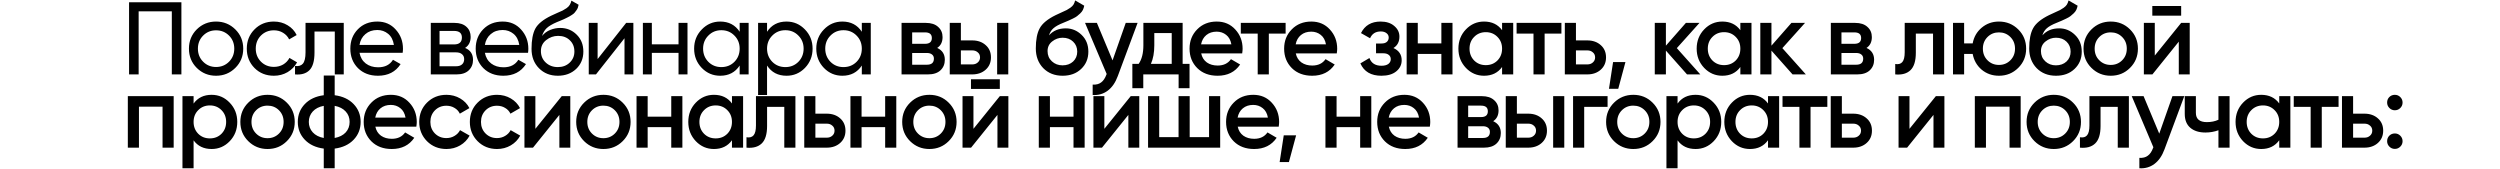 <?xml version="1.0" encoding="UTF-8"?> <svg xmlns="http://www.w3.org/2000/svg" width="2184" height="148" viewBox="0 0 2184 148" fill="none"> <path d="M158.47 2V65H150.1V9.92H121.12V65H112.75V2H158.47ZM205.558 59.33C200.938 63.89 195.328 66.17 188.728 66.17C182.128 66.17 176.518 63.89 171.898 59.33C167.338 54.77 165.058 49.16 165.058 42.5C165.058 35.84 167.338 30.23 171.898 25.67C176.518 21.11 182.128 18.83 188.728 18.83C195.328 18.83 200.938 21.11 205.558 25.67C210.178 30.23 212.488 35.84 212.488 42.5C212.488 49.16 210.178 54.77 205.558 59.33ZM188.728 58.52C193.228 58.52 197.008 56.99 200.068 53.93C203.128 50.87 204.658 47.06 204.658 42.5C204.658 37.94 203.128 34.13 200.068 31.07C197.008 28.01 193.228 26.48 188.728 26.48C184.288 26.48 180.538 28.01 177.478 31.07C174.418 34.13 172.888 37.94 172.888 42.5C172.888 47.06 174.418 50.87 177.478 53.93C180.538 56.99 184.288 58.52 188.728 58.52ZM239.269 66.17C232.489 66.17 226.849 63.92 222.349 59.42C217.849 54.86 215.599 49.22 215.599 42.5C215.599 35.78 217.849 30.17 222.349 25.67C226.849 21.11 232.489 18.83 239.269 18.83C243.709 18.83 247.699 19.91 251.239 22.07C254.779 24.17 257.419 27.02 259.159 30.62L252.589 34.4C251.449 32 249.679 30.08 247.279 28.64C244.939 27.2 242.269 26.48 239.269 26.48C234.769 26.48 230.989 28.01 227.929 31.07C224.929 34.13 223.429 37.94 223.429 42.5C223.429 47 224.929 50.78 227.929 53.84C230.989 56.9 234.769 58.43 239.269 58.43C242.269 58.43 244.969 57.74 247.369 56.36C249.769 54.92 251.599 53 252.859 50.6L259.519 54.47C257.599 58.01 254.839 60.86 251.239 63.02C247.639 65.12 243.649 66.17 239.269 66.17ZM300.301 20V65H292.471V27.56H274.741V45.92C274.741 53.3 273.241 58.46 270.241 61.4C267.301 64.28 263.131 65.48 257.731 65V57.62C260.791 58.04 263.071 57.38 264.571 55.64C266.131 53.84 266.911 50.54 266.911 45.74V20H300.301ZM314.055 46.1C314.835 50.12 316.665 53.24 319.545 55.46C322.485 57.68 326.085 58.79 330.345 58.79C336.285 58.79 340.605 56.6 343.305 52.22L349.965 56C345.585 62.78 338.985 66.17 330.165 66.17C323.025 66.17 317.205 63.95 312.705 59.51C308.265 55.01 306.045 49.34 306.045 42.5C306.045 35.72 308.235 30.08 312.615 25.58C316.995 21.08 322.665 18.83 329.625 18.83C336.225 18.83 341.595 21.17 345.735 25.85C349.935 30.47 352.035 36.05 352.035 42.59C352.035 43.73 351.945 44.9 351.765 46.1H314.055ZM329.625 26.21C325.425 26.21 321.945 27.41 319.185 29.81C316.425 32.15 314.715 35.3 314.055 39.26H344.115C343.455 35 341.775 31.76 339.075 29.54C336.375 27.32 333.225 26.21 329.625 26.21ZM406.306 41.87C410.926 43.79 413.236 47.27 413.236 52.31C413.236 56.03 411.976 59.09 409.456 61.49C406.996 63.83 403.456 65 398.836 65H376.336V20H397.036C401.536 20 405.016 21.14 407.476 23.42C409.936 25.64 411.166 28.58 411.166 32.24C411.166 36.56 409.546 39.77 406.306 41.87ZM396.676 27.02H383.986V38.81H396.676C401.236 38.81 403.516 36.8 403.516 32.78C403.516 28.94 401.236 27.02 396.676 27.02ZM398.386 57.89C400.666 57.89 402.406 57.35 403.606 56.27C404.866 55.19 405.496 53.66 405.496 51.68C405.496 49.82 404.866 48.38 403.606 47.36C402.406 46.28 400.666 45.74 398.386 45.74H383.986V57.89H398.386ZM423.578 46.1C424.358 50.12 426.188 53.24 429.068 55.46C432.008 57.68 435.608 58.79 439.868 58.79C445.808 58.79 450.128 56.6 452.828 52.22L459.488 56C455.108 62.78 448.508 66.17 439.688 66.17C432.548 66.17 426.728 63.95 422.228 59.51C417.788 55.01 415.568 49.34 415.568 42.5C415.568 35.72 417.758 30.08 422.138 25.58C426.518 21.08 432.188 18.83 439.148 18.83C445.748 18.83 451.118 21.17 455.258 25.85C459.458 30.47 461.558 36.05 461.558 42.59C461.558 43.73 461.468 44.9 461.288 46.1H423.578ZM439.148 26.21C434.948 26.21 431.468 27.41 428.708 29.81C425.948 32.15 424.238 35.3 423.578 39.26H453.638C452.978 35 451.298 31.76 448.598 29.54C445.898 27.32 442.748 26.21 439.148 26.21ZM487.3 66.17C480.64 66.17 475.15 63.98 470.83 59.6C466.51 55.22 464.35 49.58 464.35 42.68C464.35 35 465.46 29.09 467.68 24.95C469.96 20.81 474.58 17.06 481.54 13.7C482.8 13.1 484.51 12.32 486.67 11.36C488.89 10.4 490.51 9.68 491.53 9.2C492.55 8.66 493.69 7.97 494.95 7.13C496.21 6.23 497.14 5.27 497.74 4.25C498.4 3.17 498.88 1.94 499.18 0.56L505.48 4.16C505.3 5.12 505.06 6.02 504.76 6.86C504.46 7.64 504.01 8.42 503.41 9.2C502.87 9.92 502.39 10.55 501.97 11.09C501.55 11.63 500.83 12.23 499.81 12.89C498.85 13.49 498.13 13.94 497.65 14.24C497.23 14.54 496.36 14.99 495.04 15.59C493.78 16.19 492.91 16.61 492.43 16.85C492.01 17.03 491.02 17.45 489.46 18.11C487.9 18.71 486.94 19.1 486.58 19.28C482.5 21.02 479.5 22.79 477.58 24.59C475.72 26.39 474.37 28.67 473.53 31.43C475.45 29.03 477.85 27.26 480.73 26.12C483.61 24.98 486.49 24.41 489.37 24.41C495.01 24.41 499.78 26.33 503.68 30.17C507.64 34.01 509.62 38.96 509.62 45.02C509.62 51.14 507.52 56.21 503.32 60.23C499.12 64.19 493.78 66.17 487.3 66.17ZM476.77 54.65C479.59 57.29 483.1 58.61 487.3 58.61C491.5 58.61 494.95 57.32 497.65 54.74C500.41 52.16 501.79 48.92 501.79 45.02C501.79 41 500.47 37.73 497.83 35.21C495.25 32.63 491.83 31.34 487.57 31.34C483.73 31.34 480.25 32.57 477.13 35.03C474.07 37.43 472.54 40.61 472.54 44.57C472.54 48.65 473.95 52.01 476.77 54.65ZM547.005 20H553.305V65H545.565V33.41L520.635 65H514.335V20H522.075V51.59L547.005 20ZM592.764 20H600.594V65H592.764V46.19H569.454V65H561.624V20H569.454V38.72H592.764V20ZM646.172 20H654.002V65H646.172V57.26C642.272 63.2 636.602 66.17 629.162 66.17C622.862 66.17 617.492 63.89 613.052 59.33C608.612 54.71 606.392 49.1 606.392 42.5C606.392 35.9 608.612 30.32 613.052 25.76C617.492 21.14 622.862 18.83 629.162 18.83C636.602 18.83 642.272 21.8 646.172 27.74V20ZM630.152 58.61C634.712 58.61 638.522 57.08 641.582 54.02C644.642 50.9 646.172 47.06 646.172 42.5C646.172 37.94 644.642 34.13 641.582 31.07C638.522 27.95 634.712 26.39 630.152 26.39C625.652 26.39 621.872 27.95 618.812 31.07C615.752 34.13 614.222 37.94 614.222 42.5C614.222 47.06 615.752 50.9 618.812 54.02C621.872 57.08 625.652 58.61 630.152 58.61ZM687.105 18.83C693.405 18.83 698.775 21.14 703.215 25.76C707.655 30.32 709.875 35.9 709.875 42.5C709.875 49.1 707.655 54.71 703.215 59.33C698.775 63.89 693.405 66.17 687.105 66.17C679.665 66.17 673.995 63.2 670.095 57.26V83H662.265V20H670.095V27.74C673.995 21.8 679.665 18.83 687.105 18.83ZM686.115 58.61C690.615 58.61 694.395 57.08 697.455 54.02C700.515 50.9 702.045 47.06 702.045 42.5C702.045 37.94 700.515 34.13 697.455 31.07C694.395 27.95 690.615 26.39 686.115 26.39C681.555 26.39 677.745 27.95 674.685 31.07C671.625 34.13 670.095 37.94 670.095 42.5C670.095 47.06 671.625 50.9 674.685 54.02C677.745 57.08 681.555 58.61 686.115 58.61ZM752.879 20H760.709V65H752.879V57.26C748.979 63.2 743.309 66.17 735.869 66.17C729.569 66.17 724.199 63.89 719.759 59.33C715.319 54.71 713.099 49.1 713.099 42.5C713.099 35.9 715.319 30.32 719.759 25.76C724.199 21.14 729.569 18.83 735.869 18.83C743.309 18.83 748.979 21.8 752.879 27.74V20ZM736.859 58.61C741.419 58.61 745.229 57.08 748.289 54.02C751.349 50.9 752.879 47.06 752.879 42.5C752.879 37.94 751.349 34.13 748.289 31.07C745.229 27.95 741.419 26.39 736.859 26.39C732.359 26.39 728.579 27.95 725.519 31.07C722.459 34.13 720.929 37.94 720.929 42.5C720.929 47.06 722.459 50.9 725.519 54.02C728.579 57.08 732.359 58.61 736.859 58.61ZM818.742 41.87C823.182 43.91 825.402 47.36 825.402 52.22C825.402 56 824.112 59.09 821.532 61.49C819.012 63.83 815.382 65 810.642 65H787.602V20H808.842C813.462 20 817.032 21.17 819.552 23.51C822.132 25.79 823.422 28.76 823.422 32.42C823.422 36.68 821.862 39.83 818.742 41.87ZM808.122 28.28H796.872V38.27H808.122C812.082 38.27 814.062 36.59 814.062 33.23C814.062 29.93 812.082 28.28 808.122 28.28ZM809.742 56.54C813.822 56.54 815.862 54.77 815.862 51.23C815.862 49.67 815.322 48.47 814.242 47.63C813.162 46.73 811.662 46.28 809.742 46.28H796.872V56.54H809.742ZM849.325 35.3C854.125 35.3 858.055 36.68 861.115 39.44C864.175 42.14 865.705 45.71 865.705 50.15C865.705 54.53 864.175 58.1 861.115 60.86C858.055 63.62 854.125 65 849.325 65H829.705V20H839.425V35.3H849.325ZM871.105 20H880.825V65H871.105V20ZM849.415 56.27C851.335 56.27 852.925 55.7 854.185 54.56C855.505 53.42 856.165 51.95 856.165 50.15C856.165 48.29 855.505 46.82 854.185 45.74C852.925 44.6 851.335 44.03 849.415 44.03H839.425V56.27H849.415ZM928.287 66.17C921.387 66.17 915.747 63.95 911.367 59.51C907.047 55.01 904.887 49.28 904.887 42.32C904.887 34.7 906.027 28.82 908.307 24.68C910.587 20.48 915.207 16.67 922.167 13.25C923.307 12.71 924.987 11.93 927.207 10.91C929.487 9.89 931.047 9.17 931.887 8.75C932.727 8.27 933.777 7.61 935.037 6.77C936.297 5.87 937.227 4.94 937.827 3.98C938.427 2.96 938.907 1.76 939.267 0.38L947.187 4.97C946.947 6.29 946.557 7.52 946.017 8.66C945.477 9.74 944.697 10.76 943.677 11.72C942.657 12.68 941.757 13.46 940.977 14.06C940.257 14.66 939.027 15.38 937.287 16.22C935.547 17.06 934.257 17.66 933.417 18.02C932.637 18.38 931.137 19.01 928.917 19.91C924.957 21.47 922.047 23.09 920.187 24.77C918.387 26.39 917.127 28.43 916.407 30.89C920.007 26.81 924.897 24.77 931.077 24.77C936.357 24.77 940.947 26.66 944.847 30.44C948.807 34.22 950.787 39.11 950.787 45.11C950.787 51.23 948.687 56.27 944.487 60.23C940.347 64.19 934.947 66.17 928.287 66.17ZM928.197 57.08C931.977 57.08 935.067 55.97 937.467 53.75C939.867 51.47 941.067 48.59 941.067 45.11C941.067 41.57 939.867 38.66 937.467 36.38C935.127 34.1 932.067 32.96 928.287 32.96C924.927 32.96 921.897 34.04 919.197 36.2C916.497 38.3 915.147 41.12 915.147 44.66C915.147 48.26 916.407 51.23 918.927 53.57C921.447 55.91 924.537 57.08 928.197 57.08ZM983.444 20H993.794L976.514 66.44C974.414 72.14 971.474 76.4 967.694 79.22C963.914 82.04 959.534 83.3 954.554 83V73.91C957.614 74.09 960.074 73.46 961.934 72.02C963.854 70.64 965.384 68.39 966.524 65.27L966.794 64.64L947.894 20H958.244L971.924 52.76L983.444 20ZM1033.15 55.82H1039.18V77.06H1029.64V65H998.767V77.06H989.227V55.82H994.717C997.477 51.92 998.857 46.49 998.857 39.53V20H1033.15V55.82ZM1005.43 55.82H1023.61V28.91H1008.4V39.53C1008.4 45.95 1007.41 51.38 1005.43 55.82ZM1049.36 46.64C1050.08 50.06 1051.73 52.7 1054.31 54.56C1056.89 56.36 1060.04 57.26 1063.76 57.26C1068.92 57.26 1072.79 55.4 1075.37 51.68L1083.38 56.36C1078.94 62.9 1072.37 66.17 1063.67 66.17C1056.35 66.17 1050.44 63.95 1045.94 59.51C1041.44 55.01 1039.19 49.34 1039.19 42.5C1039.19 35.78 1041.41 30.17 1045.85 25.67C1050.29 21.11 1055.99 18.83 1062.95 18.83C1069.55 18.83 1074.95 21.14 1079.15 25.76C1083.41 30.38 1085.54 35.99 1085.54 42.59C1085.54 43.61 1085.42 44.96 1085.18 46.64H1049.36ZM1049.27 38.72H1075.73C1075.07 35.06 1073.54 32.3 1071.14 30.44C1068.8 28.58 1066.04 27.65 1062.86 27.65C1059.26 27.65 1056.26 28.64 1053.86 30.62C1051.46 32.6 1049.93 35.3 1049.27 38.72ZM1123.12 20V29.36H1108.45V65H1098.73V29.36H1083.97V20H1123.12ZM1131.99 46.64C1132.71 50.06 1134.36 52.7 1136.94 54.56C1139.52 56.36 1142.67 57.26 1146.39 57.26C1151.55 57.26 1155.42 55.4 1158 51.68L1166.01 56.36C1161.57 62.9 1155 66.17 1146.3 66.17C1138.98 66.17 1133.07 63.95 1128.57 59.51C1124.07 55.01 1121.82 49.34 1121.82 42.5C1121.82 35.78 1124.04 30.17 1128.48 25.67C1132.92 21.11 1138.62 18.83 1145.58 18.83C1152.18 18.83 1157.58 21.14 1161.78 25.76C1166.04 30.38 1168.17 35.99 1168.17 42.59C1168.17 43.61 1168.05 44.96 1167.81 46.64H1131.99ZM1131.9 38.72H1158.36C1157.7 35.06 1156.17 32.3 1153.77 30.44C1151.43 28.58 1148.67 27.65 1145.49 27.65C1141.89 27.65 1138.89 28.64 1136.49 30.62C1134.09 32.6 1132.56 35.3 1131.9 38.72ZM1217.31 41.96C1222.11 44.12 1224.51 47.69 1224.51 52.67C1224.51 56.51 1222.95 59.72 1219.83 62.3C1216.71 64.88 1212.36 66.17 1206.78 66.17C1197.72 66.17 1191.6 62.57 1188.42 55.37L1196.34 50.69C1197.96 55.19 1201.47 57.44 1206.87 57.44C1209.39 57.44 1211.37 56.93 1212.81 55.91C1214.25 54.83 1214.97 53.42 1214.97 51.68C1214.97 50.12 1214.4 48.89 1213.26 47.99C1212.12 47.03 1210.53 46.55 1208.49 46.55H1202.1V38H1206.87C1208.85 38 1210.38 37.55 1211.46 36.65C1212.6 35.69 1213.17 34.4 1213.17 32.78C1213.17 31.22 1212.54 29.96 1211.28 29C1210.02 27.98 1208.34 27.47 1206.24 27.47C1201.74 27.47 1198.62 29.45 1196.88 33.41L1188.96 28.91C1192.32 22.19 1198.02 18.83 1206.06 18.83C1211.1 18.83 1215.09 20.12 1218.03 22.7C1221.03 25.22 1222.53 28.31 1222.53 31.97C1222.53 36.47 1220.79 39.8 1217.31 41.96ZM1259.18 20H1268.9V65H1259.18V47.09H1238.57V65H1228.85V20H1238.57V37.91H1259.18V20ZM1312.22 20H1321.94V65H1312.22V58.52C1308.56 63.62 1303.31 66.17 1296.47 66.17C1290.29 66.17 1285.01 63.89 1280.63 59.33C1276.25 54.71 1274.06 49.1 1274.06 42.5C1274.06 35.84 1276.25 30.23 1280.63 25.67C1285.01 21.11 1290.29 18.83 1296.47 18.83C1303.31 18.83 1308.56 21.35 1312.22 26.39V20ZM1287.83 52.85C1290.53 55.55 1293.92 56.9 1298 56.9C1302.08 56.9 1305.47 55.55 1308.17 52.85C1310.87 50.09 1312.22 46.64 1312.22 42.5C1312.22 38.36 1310.87 34.94 1308.17 32.24C1305.47 29.48 1302.08 28.1 1298 28.1C1293.92 28.1 1290.53 29.48 1287.83 32.24C1285.13 34.94 1283.78 38.36 1283.78 42.5C1283.78 46.64 1285.13 50.09 1287.83 52.85ZM1364.05 20V29.36H1349.38V65H1339.66V29.36H1324.9V20H1364.05ZM1386.65 35.3C1391.45 35.3 1395.38 36.68 1398.44 39.44C1401.5 42.14 1403.03 45.71 1403.03 50.15C1403.03 54.53 1401.5 58.1 1398.44 60.86C1395.38 63.62 1391.45 65 1386.65 65H1367.03V20H1376.75V35.3H1386.65ZM1386.74 56.27C1388.66 56.27 1390.25 55.7 1391.51 54.56C1392.83 53.42 1393.49 51.95 1393.49 50.15C1393.49 48.29 1392.83 46.82 1391.51 45.74C1390.25 44.6 1388.66 44.03 1386.74 44.03H1376.75V56.27H1386.74ZM1419.99 54.2L1413.69 77.6H1405.59L1409.19 54.2H1419.99ZM1485.39 65H1473.78L1455.33 44.21V65H1445.61V20H1455.33V39.89L1472.79 20H1484.67L1464.87 42.05L1485.39 65ZM1520.37 20H1530.09V65H1520.37V58.52C1516.71 63.62 1511.46 66.17 1504.62 66.17C1498.44 66.17 1493.16 63.89 1488.78 59.33C1484.4 54.71 1482.21 49.1 1482.21 42.5C1482.21 35.84 1484.4 30.23 1488.78 25.67C1493.16 21.11 1498.44 18.83 1504.62 18.83C1511.46 18.83 1516.71 21.35 1520.37 26.39V20ZM1495.98 52.85C1498.68 55.55 1502.07 56.9 1506.15 56.9C1510.23 56.9 1513.62 55.55 1516.32 52.85C1519.02 50.09 1520.37 46.64 1520.37 42.5C1520.37 38.36 1519.02 34.94 1516.32 32.24C1513.62 29.48 1510.23 28.1 1506.15 28.1C1502.07 28.1 1498.68 29.48 1495.98 32.24C1493.28 34.94 1491.93 38.36 1491.93 42.5C1491.93 46.64 1493.28 50.09 1495.98 52.85ZM1577.59 65H1565.98L1547.53 44.21V65H1537.81V20H1547.53V39.89L1564.99 20H1576.87L1557.07 42.05L1577.59 65ZM1630.57 41.87C1635.01 43.91 1637.23 47.36 1637.23 52.22C1637.23 56 1635.94 59.09 1633.36 61.49C1630.84 63.83 1627.21 65 1622.47 65H1599.43V20H1620.67C1625.29 20 1628.86 21.17 1631.38 23.51C1633.96 25.79 1635.25 28.76 1635.25 32.42C1635.25 36.68 1633.69 39.83 1630.57 41.87ZM1619.95 28.28H1608.7V38.27H1619.95C1623.91 38.27 1625.89 36.59 1625.89 33.23C1625.89 29.93 1623.91 28.28 1619.95 28.28ZM1621.57 56.54C1625.65 56.54 1627.69 54.77 1627.69 51.23C1627.69 49.67 1627.15 48.47 1626.07 47.63C1624.99 46.73 1623.49 46.28 1621.57 46.28H1608.7V56.54H1621.57ZM1698.42 20V65H1688.7V29.36H1673.67V46.1C1673.67 53.24 1672.11 58.31 1668.99 61.31C1665.87 64.31 1661.43 65.54 1655.67 65V55.91C1658.43 56.39 1660.5 55.82 1661.88 54.2C1663.26 52.58 1663.95 49.73 1663.95 45.65V20H1698.42ZM1746.28 18.83C1752.88 18.83 1758.49 21.11 1763.11 25.67C1767.73 30.23 1770.04 35.84 1770.04 42.5C1770.04 49.16 1767.73 54.77 1763.11 59.33C1758.49 63.89 1752.88 66.17 1746.28 66.17C1740.46 66.17 1735.42 64.4 1731.16 60.86C1726.96 57.26 1724.35 52.67 1723.33 47.09H1715.86V65H1706.14V20H1715.86V37.91H1723.33C1724.35 32.33 1726.96 27.77 1731.16 24.23C1735.42 20.63 1740.46 18.83 1746.28 18.83ZM1736.29 52.67C1738.99 55.37 1742.32 56.72 1746.28 56.72C1750.24 56.72 1753.57 55.37 1756.27 52.67C1758.97 49.97 1760.32 46.58 1760.32 42.5C1760.32 38.42 1758.97 35.03 1756.27 32.33C1753.57 29.63 1750.24 28.28 1746.28 28.28C1742.32 28.28 1738.99 29.63 1736.29 32.33C1733.59 35.03 1732.24 38.42 1732.24 42.5C1732.24 46.58 1733.59 49.97 1736.29 52.67ZM1796.11 66.17C1789.21 66.17 1783.57 63.95 1779.19 59.51C1774.87 55.01 1772.71 49.28 1772.71 42.32C1772.71 34.7 1773.85 28.82 1776.13 24.68C1778.41 20.48 1783.03 16.67 1789.99 13.25C1791.13 12.71 1792.81 11.93 1795.03 10.91C1797.31 9.89 1798.87 9.17 1799.71 8.75C1800.55 8.27 1801.6 7.61 1802.86 6.77C1804.12 5.87 1805.05 4.94 1805.65 3.98C1806.25 2.96 1806.73 1.76 1807.09 0.38L1815.01 4.97C1814.77 6.29 1814.38 7.52 1813.84 8.66C1813.3 9.74 1812.52 10.76 1811.5 11.72C1810.48 12.68 1809.58 13.46 1808.8 14.06C1808.08 14.66 1806.85 15.38 1805.11 16.22C1803.37 17.06 1802.08 17.66 1801.24 18.02C1800.46 18.38 1798.96 19.01 1796.74 19.91C1792.78 21.47 1789.87 23.09 1788.01 24.77C1786.21 26.39 1784.95 28.43 1784.23 30.89C1787.83 26.81 1792.72 24.77 1798.9 24.77C1804.18 24.77 1808.77 26.66 1812.67 30.44C1816.63 34.22 1818.61 39.11 1818.61 45.11C1818.61 51.23 1816.51 56.27 1812.31 60.23C1808.17 64.19 1802.77 66.17 1796.11 66.17ZM1796.02 57.08C1799.8 57.08 1802.89 55.97 1805.29 53.75C1807.69 51.47 1808.89 48.59 1808.89 45.11C1808.89 41.57 1807.69 38.66 1805.29 36.38C1802.95 34.1 1799.89 32.96 1796.11 32.96C1792.75 32.96 1789.72 34.04 1787.02 36.2C1784.32 38.3 1782.97 41.12 1782.97 44.66C1782.97 48.26 1784.23 51.23 1786.75 53.57C1789.27 55.91 1792.36 57.08 1796.02 57.08ZM1843.93 66.17C1837.33 66.17 1831.72 63.89 1827.1 59.33C1822.48 54.77 1820.17 49.16 1820.17 42.5C1820.17 35.84 1822.48 30.23 1827.1 25.67C1831.72 21.11 1837.33 18.83 1843.93 18.83C1850.59 18.83 1856.2 21.11 1860.76 25.67C1865.38 30.23 1867.69 35.84 1867.69 42.5C1867.69 49.16 1865.38 54.77 1860.76 59.33C1856.2 63.89 1850.59 66.17 1843.93 66.17ZM1833.94 52.67C1836.64 55.37 1839.97 56.72 1843.93 56.72C1847.89 56.72 1851.22 55.37 1853.92 52.67C1856.62 49.97 1857.97 46.58 1857.97 42.5C1857.97 38.42 1856.62 35.03 1853.92 32.33C1851.22 29.63 1847.89 28.28 1843.93 28.28C1839.97 28.28 1836.64 29.63 1833.94 32.33C1831.24 35.03 1829.89 38.42 1829.89 42.5C1829.89 46.58 1831.24 49.97 1833.94 52.67ZM1880.26 13.7V5.24H1905.46V13.7H1880.26ZM1905.46 20H1912.93V65H1903.39V36.38L1880.35 65H1872.88V20H1882.42V48.53L1905.46 20ZM151.72 84V129H142V93.18H121.39V129H111.67V84H151.72ZM184.868 82.83C191.048 82.83 196.328 85.14 200.708 89.76C205.088 94.32 207.278 99.9 207.278 106.5C207.278 113.16 205.088 118.77 200.708 123.33C196.328 127.89 191.048 130.17 184.868 130.17C178.028 130.17 172.778 127.65 169.118 122.61V147H159.398V84H169.118V90.48C172.778 85.38 178.028 82.83 184.868 82.83ZM173.168 116.85C175.868 119.55 179.258 120.9 183.338 120.9C187.418 120.9 190.808 119.55 193.508 116.85C196.208 114.09 197.558 110.64 197.558 106.5C197.558 102.36 196.208 98.94 193.508 96.24C190.808 93.48 187.418 92.1 183.338 92.1C179.258 92.1 175.868 93.48 173.168 96.24C170.468 98.94 169.118 102.36 169.118 106.5C169.118 110.64 170.468 114.09 173.168 116.85ZM233.728 130.17C227.128 130.17 221.518 127.89 216.898 123.33C212.278 118.77 209.968 113.16 209.968 106.5C209.968 99.84 212.278 94.23 216.898 89.67C221.518 85.11 227.128 82.83 233.728 82.83C240.388 82.83 245.998 85.11 250.558 89.67C255.178 94.23 257.488 99.84 257.488 106.5C257.488 113.16 255.178 118.77 250.558 123.33C245.998 127.89 240.388 130.17 233.728 130.17ZM223.738 116.67C226.438 119.37 229.768 120.72 233.728 120.72C237.688 120.72 241.018 119.37 243.718 116.67C246.418 113.97 247.768 110.58 247.768 106.5C247.768 102.42 246.418 99.03 243.718 96.33C241.018 93.63 237.688 92.28 233.728 92.28C229.768 92.28 226.438 93.63 223.738 96.33C221.038 99.03 219.688 102.42 219.688 106.5C219.688 110.58 221.038 113.97 223.738 116.67ZM308.937 90.93C313.017 95.19 315.057 100.38 315.057 106.5C315.057 112.62 313.017 117.81 308.937 122.07C304.857 126.33 299.337 128.91 292.377 129.81V147H282.837V129.81C275.877 128.91 270.357 126.33 266.277 122.07C262.197 117.81 260.157 112.62 260.157 106.5C260.157 100.38 262.197 95.19 266.277 90.93C270.357 86.67 275.877 84.09 282.837 83.19V66H292.377V83.19C299.337 84.09 304.857 86.67 308.937 90.93ZM292.377 120.54C296.517 119.76 299.727 118.14 302.007 115.68C304.287 113.16 305.427 110.1 305.427 106.5C305.427 102.9 304.287 99.87 302.007 97.41C299.727 94.89 296.517 93.24 292.377 92.46V120.54ZM273.207 97.41C270.927 99.93 269.787 102.96 269.787 106.5C269.787 110.04 270.927 113.07 273.207 115.59C275.487 118.11 278.697 119.76 282.837 120.54V92.46C278.697 93.24 275.487 94.89 273.207 97.41ZM327.899 110.64C328.619 114.06 330.269 116.7 332.849 118.56C335.429 120.36 338.579 121.26 342.299 121.26C347.459 121.26 351.329 119.4 353.909 115.68L361.919 120.36C357.479 126.9 350.909 130.17 342.209 130.17C334.889 130.17 328.979 127.95 324.479 123.51C319.979 119.01 317.729 113.34 317.729 106.5C317.729 99.78 319.949 94.17 324.389 89.67C328.829 85.11 334.529 82.83 341.489 82.83C348.089 82.83 353.489 85.14 357.689 89.76C361.949 94.38 364.079 99.99 364.079 106.59C364.079 107.61 363.959 108.96 363.719 110.64H327.899ZM327.809 102.72H354.269C353.609 99.06 352.079 96.3 349.679 94.44C347.339 92.58 344.579 91.65 341.399 91.65C337.799 91.65 334.799 92.64 332.399 94.62C329.999 96.6 328.469 99.3 327.809 102.72ZM390.008 130.17C383.228 130.17 377.558 127.89 372.998 123.33C368.498 118.77 366.248 113.16 366.248 106.5C366.248 99.78 368.498 94.17 372.998 89.67C377.558 85.11 383.228 82.83 390.008 82.83C394.388 82.83 398.378 83.88 401.978 85.98C405.578 88.08 408.278 90.9 410.078 94.44L401.708 99.3C400.688 97.14 399.128 95.46 397.028 94.26C394.988 93 392.618 92.37 389.918 92.37C385.958 92.37 382.628 93.72 379.928 96.42C377.288 99.12 375.968 102.48 375.968 106.5C375.968 110.52 377.288 113.88 379.928 116.58C382.628 119.28 385.958 120.63 389.918 120.63C392.558 120.63 394.928 120 397.028 118.74C399.188 117.48 400.808 115.8 401.888 113.7L410.258 118.47C408.338 122.07 405.578 124.92 401.978 127.02C398.378 129.12 394.388 130.17 390.008 130.17ZM434.22 130.17C427.44 130.17 421.77 127.89 417.21 123.33C412.71 118.77 410.46 113.16 410.46 106.5C410.46 99.78 412.71 94.17 417.21 89.67C421.77 85.11 427.44 82.83 434.22 82.83C438.6 82.83 442.59 83.88 446.19 85.98C449.79 88.08 452.49 90.9 454.29 94.44L445.92 99.3C444.9 97.14 443.34 95.46 441.24 94.26C439.2 93 436.83 92.37 434.13 92.37C430.17 92.37 426.84 93.72 424.14 96.42C421.5 99.12 420.18 102.48 420.18 106.5C420.18 110.52 421.5 113.88 424.14 116.58C426.84 119.28 430.17 120.63 434.13 120.63C436.77 120.63 439.14 120 441.24 118.74C443.4 117.48 445.02 115.8 446.1 113.7L454.47 118.47C452.55 122.07 449.79 124.92 446.19 127.02C442.59 129.12 438.6 130.17 434.22 130.17ZM490.739 84H498.209V129H488.669V100.38L465.629 129H458.159V84H467.699V112.53L490.739 84ZM527.128 130.17C520.528 130.17 514.918 127.89 510.298 123.33C505.678 118.77 503.368 113.16 503.368 106.5C503.368 99.84 505.678 94.23 510.298 89.67C514.918 85.11 520.528 82.83 527.128 82.83C533.788 82.83 539.398 85.11 543.958 89.67C548.578 94.23 550.888 99.84 550.888 106.5C550.888 113.16 548.578 118.77 543.958 123.33C539.398 127.89 533.788 130.17 527.128 130.17ZM517.138 116.67C519.838 119.37 523.168 120.72 527.128 120.72C531.088 120.72 534.418 119.37 537.118 116.67C539.818 113.97 541.168 110.58 541.168 106.5C541.168 102.42 539.818 99.03 537.118 96.33C534.418 93.63 531.088 92.28 527.128 92.28C523.168 92.28 519.838 93.63 517.138 96.33C514.438 99.03 513.088 102.42 513.088 106.5C513.088 110.58 514.438 113.97 517.138 116.67ZM586.407 84H596.127V129H586.407V111.09H565.797V129H556.077V84H565.797V101.91H586.407V84ZM639.445 84H649.165V129H639.445V122.52C635.785 127.62 630.535 130.17 623.695 130.17C617.515 130.17 612.235 127.89 607.855 123.33C603.475 118.71 601.285 113.1 601.285 106.5C601.285 99.84 603.475 94.23 607.855 89.67C612.235 85.11 617.515 82.83 623.695 82.83C630.535 82.83 635.785 85.35 639.445 90.39V84ZM615.055 116.85C617.755 119.55 621.145 120.9 625.225 120.9C629.305 120.9 632.695 119.55 635.395 116.85C638.095 114.09 639.445 110.64 639.445 106.5C639.445 102.36 638.095 98.94 635.395 96.24C632.695 93.48 629.305 92.1 625.225 92.1C621.145 92.1 617.755 93.48 615.055 96.24C612.355 98.94 611.005 102.36 611.005 106.5C611.005 110.64 612.355 114.09 615.055 116.85ZM694.874 84V129H685.154V93.36H670.124V110.1C670.124 117.24 668.564 122.31 665.444 125.31C662.324 128.31 657.884 129.54 652.124 129V119.91C654.884 120.39 656.954 119.82 658.334 118.2C659.714 116.58 660.404 113.73 660.404 109.65V84H694.874ZM722.221 99.3C727.021 99.3 730.951 100.68 734.011 103.44C737.071 106.14 738.601 109.71 738.601 114.15C738.601 118.53 737.071 122.1 734.011 124.86C730.951 127.62 727.021 129 722.221 129H702.601V84H712.321V99.3H722.221ZM722.311 120.27C724.231 120.27 725.821 119.7 727.081 118.56C728.401 117.42 729.061 115.95 729.061 114.15C729.061 112.29 728.401 110.82 727.081 109.74C725.821 108.6 724.231 108.03 722.311 108.03H712.321V120.27H722.311ZM773.276 84H782.996V129H773.276V111.09H752.666V129H742.946V84H752.666V101.91H773.276V84ZM811.914 130.17C805.314 130.17 799.704 127.89 795.084 123.33C790.464 118.77 788.154 113.16 788.154 106.5C788.154 99.84 790.464 94.23 795.084 89.67C799.704 85.11 805.314 82.83 811.914 82.83C818.574 82.83 824.184 85.11 828.744 89.67C833.364 94.23 835.674 99.84 835.674 106.5C835.674 113.16 833.364 118.77 828.744 123.33C824.184 127.89 818.574 130.17 811.914 130.17ZM801.924 116.67C804.624 119.37 807.954 120.72 811.914 120.72C815.874 120.72 819.204 119.37 821.904 116.67C824.604 113.97 825.954 110.58 825.954 106.5C825.954 102.42 824.604 99.03 821.904 96.33C819.204 93.63 815.874 92.28 811.914 92.28C807.954 92.28 804.624 93.63 801.924 96.33C799.224 99.03 797.874 102.42 797.874 106.5C797.874 110.58 799.224 113.97 801.924 116.67ZM848.243 77.7V69.24H873.443V77.7H848.243ZM873.443 84H880.913V129H871.373V100.38L848.333 129H840.863V84H850.403V112.53L873.443 84ZM937.821 84H947.541V129H937.821V111.09H917.211V129H907.491V84H917.211V101.91H937.821V84ZM987.8 84H995.27V129H985.73V100.38L962.69 129H955.22V84H964.76V112.53L987.8 84ZM1056.23 84H1065.95V129H1002.95V84H1012.67V119.82H1029.59V84H1039.31V119.82H1056.23V84ZM1081.27 110.64C1081.99 114.06 1083.64 116.7 1086.22 118.56C1088.8 120.36 1091.95 121.26 1095.67 121.26C1100.83 121.26 1104.7 119.4 1107.28 115.68L1115.29 120.36C1110.85 126.9 1104.28 130.17 1095.58 130.17C1088.26 130.17 1082.35 127.95 1077.85 123.51C1073.35 119.01 1071.1 113.34 1071.1 106.5C1071.1 99.78 1073.32 94.17 1077.76 89.67C1082.2 85.11 1087.9 82.83 1094.86 82.83C1101.46 82.83 1106.86 85.14 1111.06 89.76C1115.32 94.38 1117.45 99.99 1117.45 106.59C1117.45 107.61 1117.33 108.96 1117.09 110.64H1081.27ZM1081.18 102.72H1107.64C1106.98 99.06 1105.45 96.3 1103.05 94.44C1100.71 92.58 1097.95 91.65 1094.77 91.65C1091.17 91.65 1088.17 92.64 1085.77 94.62C1083.37 96.6 1081.84 99.3 1081.18 102.72ZM1132.29 118.2L1125.99 141.6H1117.89L1121.49 118.2H1132.29ZM1188.24 84H1197.96V129H1188.24V111.09H1167.63V129H1157.91V84H1167.63V101.91H1188.24V84ZM1213.29 110.64C1214.01 114.06 1215.66 116.7 1218.24 118.56C1220.82 120.36 1223.97 121.26 1227.69 121.26C1232.85 121.26 1236.72 119.4 1239.3 115.68L1247.31 120.36C1242.87 126.9 1236.3 130.17 1227.6 130.17C1220.28 130.17 1214.37 127.95 1209.87 123.51C1205.37 119.01 1203.12 113.34 1203.12 106.5C1203.12 99.78 1205.34 94.17 1209.78 89.67C1214.22 85.11 1219.92 82.83 1226.88 82.83C1233.48 82.83 1238.88 85.14 1243.08 89.76C1247.34 94.38 1249.47 99.99 1249.47 106.59C1249.47 107.61 1249.35 108.96 1249.11 110.64H1213.29ZM1213.2 102.72H1239.66C1239 99.06 1237.47 96.3 1235.07 94.44C1232.73 92.58 1229.97 91.65 1226.79 91.65C1223.19 91.65 1220.19 92.64 1217.79 94.62C1215.39 96.6 1213.86 99.3 1213.2 102.72ZM1304.46 105.87C1308.9 107.91 1311.12 111.36 1311.12 116.22C1311.12 120 1309.83 123.09 1307.25 125.49C1304.73 127.83 1301.1 129 1296.36 129H1273.32V84H1294.56C1299.18 84 1302.75 85.17 1305.27 87.51C1307.85 89.79 1309.14 92.76 1309.14 96.42C1309.14 100.68 1307.58 103.83 1304.46 105.87ZM1293.84 92.28H1282.59V102.27H1293.84C1297.8 102.27 1299.78 100.59 1299.78 97.23C1299.78 93.93 1297.8 92.28 1293.84 92.28ZM1295.46 120.54C1299.54 120.54 1301.58 118.77 1301.58 115.23C1301.58 113.67 1301.04 112.47 1299.96 111.63C1298.88 110.73 1297.38 110.28 1295.46 110.28H1282.59V120.54H1295.46ZM1335.05 99.3C1339.85 99.3 1343.78 100.68 1346.84 103.44C1349.9 106.14 1351.43 109.71 1351.43 114.15C1351.43 118.53 1349.9 122.1 1346.84 124.86C1343.78 127.62 1339.85 129 1335.05 129H1315.43V84H1325.15V99.3H1335.05ZM1356.83 84H1366.55V129H1356.83V84ZM1335.14 120.27C1337.06 120.27 1338.65 119.7 1339.91 118.56C1341.23 117.42 1341.89 115.95 1341.89 114.15C1341.89 112.29 1341.23 110.82 1339.91 109.74C1338.65 108.6 1337.06 108.03 1335.14 108.03H1325.15V120.27H1335.14ZM1404.38 84V93.36H1383.95V129H1374.23V84H1404.38ZM1426.85 130.17C1420.25 130.17 1414.64 127.89 1410.02 123.33C1405.4 118.77 1403.09 113.16 1403.09 106.5C1403.09 99.84 1405.4 94.23 1410.02 89.67C1414.64 85.11 1420.25 82.83 1426.85 82.83C1433.51 82.83 1439.12 85.11 1443.68 89.67C1448.3 94.23 1450.61 99.84 1450.61 106.5C1450.61 113.16 1448.3 118.77 1443.68 123.33C1439.12 127.89 1433.51 130.17 1426.85 130.17ZM1416.86 116.67C1419.56 119.37 1422.89 120.72 1426.85 120.72C1430.81 120.72 1434.14 119.37 1436.84 116.67C1439.54 113.97 1440.89 110.58 1440.89 106.5C1440.89 102.42 1439.54 99.03 1436.84 96.33C1434.14 93.63 1430.81 92.28 1426.85 92.28C1422.89 92.28 1419.56 93.63 1416.86 96.33C1414.16 99.03 1412.81 102.42 1412.81 106.5C1412.81 110.58 1414.16 113.97 1416.86 116.67ZM1481.27 82.83C1487.45 82.83 1492.73 85.14 1497.11 89.76C1501.49 94.32 1503.68 99.9 1503.68 106.5C1503.68 113.16 1501.49 118.77 1497.11 123.33C1492.73 127.89 1487.45 130.17 1481.27 130.17C1474.43 130.17 1469.18 127.65 1465.52 122.61V147H1455.8V84H1465.52V90.48C1469.18 85.38 1474.43 82.83 1481.27 82.83ZM1469.57 116.85C1472.27 119.55 1475.66 120.9 1479.74 120.9C1483.82 120.9 1487.21 119.55 1489.91 116.85C1492.61 114.09 1493.96 110.64 1493.96 106.5C1493.96 102.36 1492.61 98.94 1489.91 96.24C1487.21 93.48 1483.82 92.1 1479.74 92.1C1475.66 92.1 1472.27 93.48 1469.57 96.24C1466.87 98.94 1465.52 102.36 1465.52 106.5C1465.52 110.64 1466.87 114.09 1469.57 116.85ZM1544.53 84H1554.25V129H1544.53V122.52C1540.87 127.62 1535.62 130.17 1528.78 130.17C1522.6 130.17 1517.32 127.89 1512.94 123.33C1508.56 118.71 1506.37 113.1 1506.37 106.5C1506.37 99.84 1508.56 94.23 1512.94 89.67C1517.32 85.11 1522.6 82.83 1528.78 82.83C1535.62 82.83 1540.87 85.35 1544.53 90.39V84ZM1520.14 116.85C1522.84 119.55 1526.23 120.9 1530.31 120.9C1534.39 120.9 1537.78 119.55 1540.48 116.85C1543.18 114.09 1544.53 110.64 1544.53 106.5C1544.53 102.36 1543.18 98.94 1540.48 96.24C1537.78 93.48 1534.39 92.1 1530.31 92.1C1526.23 92.1 1522.84 93.48 1520.14 96.24C1517.44 98.94 1516.09 102.36 1516.09 106.5C1516.09 110.64 1517.44 114.09 1520.14 116.85ZM1596.36 84V93.36H1581.69V129H1571.97V93.36H1557.21V84H1596.36ZM1618.95 99.3C1623.75 99.3 1627.68 100.68 1630.74 103.44C1633.8 106.14 1635.33 109.71 1635.33 114.15C1635.33 118.53 1633.8 122.1 1630.74 124.86C1627.68 127.62 1623.75 129 1618.95 129H1599.33V84H1609.05V99.3H1618.95ZM1619.04 120.27C1620.96 120.27 1622.55 119.7 1623.81 118.56C1625.13 117.42 1625.79 115.95 1625.79 114.15C1625.79 112.29 1625.13 110.82 1623.81 109.74C1622.55 108.6 1620.96 108.03 1619.04 108.03H1609.05V120.27H1619.04ZM1691.16 84H1698.63V129H1689.09V100.38L1666.05 129H1658.58V84H1668.12V112.53L1691.16 84ZM1765.26 84V129H1755.54V93.18H1734.93V129H1725.21V84H1765.26ZM1794.18 130.17C1787.58 130.17 1781.97 127.89 1777.35 123.33C1772.73 118.77 1770.42 113.16 1770.42 106.5C1770.42 99.84 1772.73 94.23 1777.35 89.67C1781.97 85.11 1787.58 82.83 1794.18 82.83C1800.84 82.83 1806.45 85.11 1811.01 89.67C1815.63 94.23 1817.94 99.84 1817.94 106.5C1817.94 113.16 1815.63 118.77 1811.01 123.33C1806.45 127.89 1800.84 130.17 1794.18 130.17ZM1784.19 116.67C1786.89 119.37 1790.22 120.72 1794.18 120.72C1798.14 120.72 1801.47 119.37 1804.17 116.67C1806.87 113.97 1808.22 110.58 1808.22 106.5C1808.22 102.42 1806.87 99.03 1804.17 96.33C1801.47 93.63 1798.14 92.28 1794.18 92.28C1790.22 92.28 1786.89 93.63 1784.19 96.33C1781.49 99.03 1780.14 102.42 1780.14 106.5C1780.14 110.58 1781.49 113.97 1784.19 116.67ZM1859.79 84V129H1850.07V93.36H1835.04V110.1C1835.04 117.24 1833.48 122.31 1830.36 125.31C1827.24 128.31 1822.8 129.54 1817.04 129V119.91C1819.8 120.39 1821.87 119.82 1823.25 118.2C1824.63 116.58 1825.32 113.73 1825.32 109.65V84H1859.79ZM1897.84 84H1908.19L1890.91 130.44C1888.81 136.14 1885.87 140.4 1882.09 143.22C1878.31 146.04 1873.93 147.3 1868.95 147V137.91C1872.01 138.09 1874.47 137.46 1876.33 136.02C1878.25 134.64 1879.78 132.39 1880.92 129.27L1881.19 128.64L1862.29 84H1872.64L1886.32 116.76L1897.84 84ZM1938.03 84H1947.75V129H1938.03V113.79C1934.43 115.11 1930.65 115.77 1926.69 115.77C1921.11 115.77 1916.7 114.39 1913.46 111.63C1910.22 108.87 1908.6 104.82 1908.6 99.48V84H1918.32V98.58C1918.32 103.98 1921.53 106.68 1927.95 106.68C1931.73 106.68 1935.09 105.99 1938.03 104.61V84ZM1991.14 84H2000.86V129H1991.14V122.52C1987.48 127.62 1982.23 130.17 1975.39 130.17C1969.21 130.17 1963.93 127.89 1959.55 123.33C1955.17 118.71 1952.98 113.1 1952.98 106.5C1952.98 99.84 1955.17 94.23 1959.55 89.67C1963.93 85.11 1969.21 82.83 1975.39 82.83C1982.23 82.83 1987.48 85.35 1991.14 90.39V84ZM1966.75 116.85C1969.45 119.55 1972.84 120.9 1976.92 120.9C1981 120.9 1984.39 119.55 1987.09 116.85C1989.79 114.09 1991.14 110.64 1991.14 106.5C1991.14 102.36 1989.79 98.94 1987.09 96.24C1984.39 93.48 1981 92.1 1976.92 92.1C1972.84 92.1 1969.45 93.48 1966.75 96.24C1964.05 98.94 1962.7 102.36 1962.7 106.5C1962.7 110.64 1964.05 114.09 1966.75 116.85ZM2042.97 84V93.36H2028.3V129H2018.58V93.36H2003.82V84H2042.97ZM2065.57 99.3C2070.37 99.3 2074.3 100.68 2077.36 103.44C2080.42 106.14 2081.95 109.71 2081.95 114.15C2081.95 118.53 2080.42 122.1 2077.36 124.86C2074.3 127.62 2070.37 129 2065.57 129H2045.95V84H2055.67V99.3H2065.57ZM2065.66 120.27C2067.58 120.27 2069.17 119.7 2070.43 118.56C2071.75 117.42 2072.41 115.95 2072.41 114.15C2072.41 112.29 2071.75 110.82 2070.43 109.74C2069.17 108.6 2067.58 108.03 2065.66 108.03H2055.67V120.27H2065.66ZM2096.91 94.35C2095.59 95.67 2094 96.33 2092.14 96.33C2090.28 96.33 2088.69 95.67 2087.37 94.35C2086.05 93.03 2085.39 91.44 2085.39 89.58C2085.39 87.66 2086.02 86.07 2087.28 84.81C2088.6 83.49 2090.22 82.83 2092.14 82.83C2094 82.83 2095.59 83.49 2096.91 84.81C2098.23 86.13 2098.89 87.72 2098.89 89.58C2098.89 91.44 2098.23 93.03 2096.91 94.35ZM2096.91 128.1C2095.59 129.42 2094 130.08 2092.14 130.08C2090.28 130.08 2088.69 129.42 2087.37 128.1C2086.05 126.78 2085.39 125.19 2085.39 123.33C2085.39 121.47 2086.02 119.88 2087.28 118.56C2088.6 117.24 2090.22 116.58 2092.14 116.58C2094 116.58 2095.59 117.24 2096.91 118.56C2098.23 119.88 2098.89 121.47 2098.89 123.33C2098.89 125.19 2098.23 126.78 2096.91 128.1Z" fill="black"></path> </svg> 